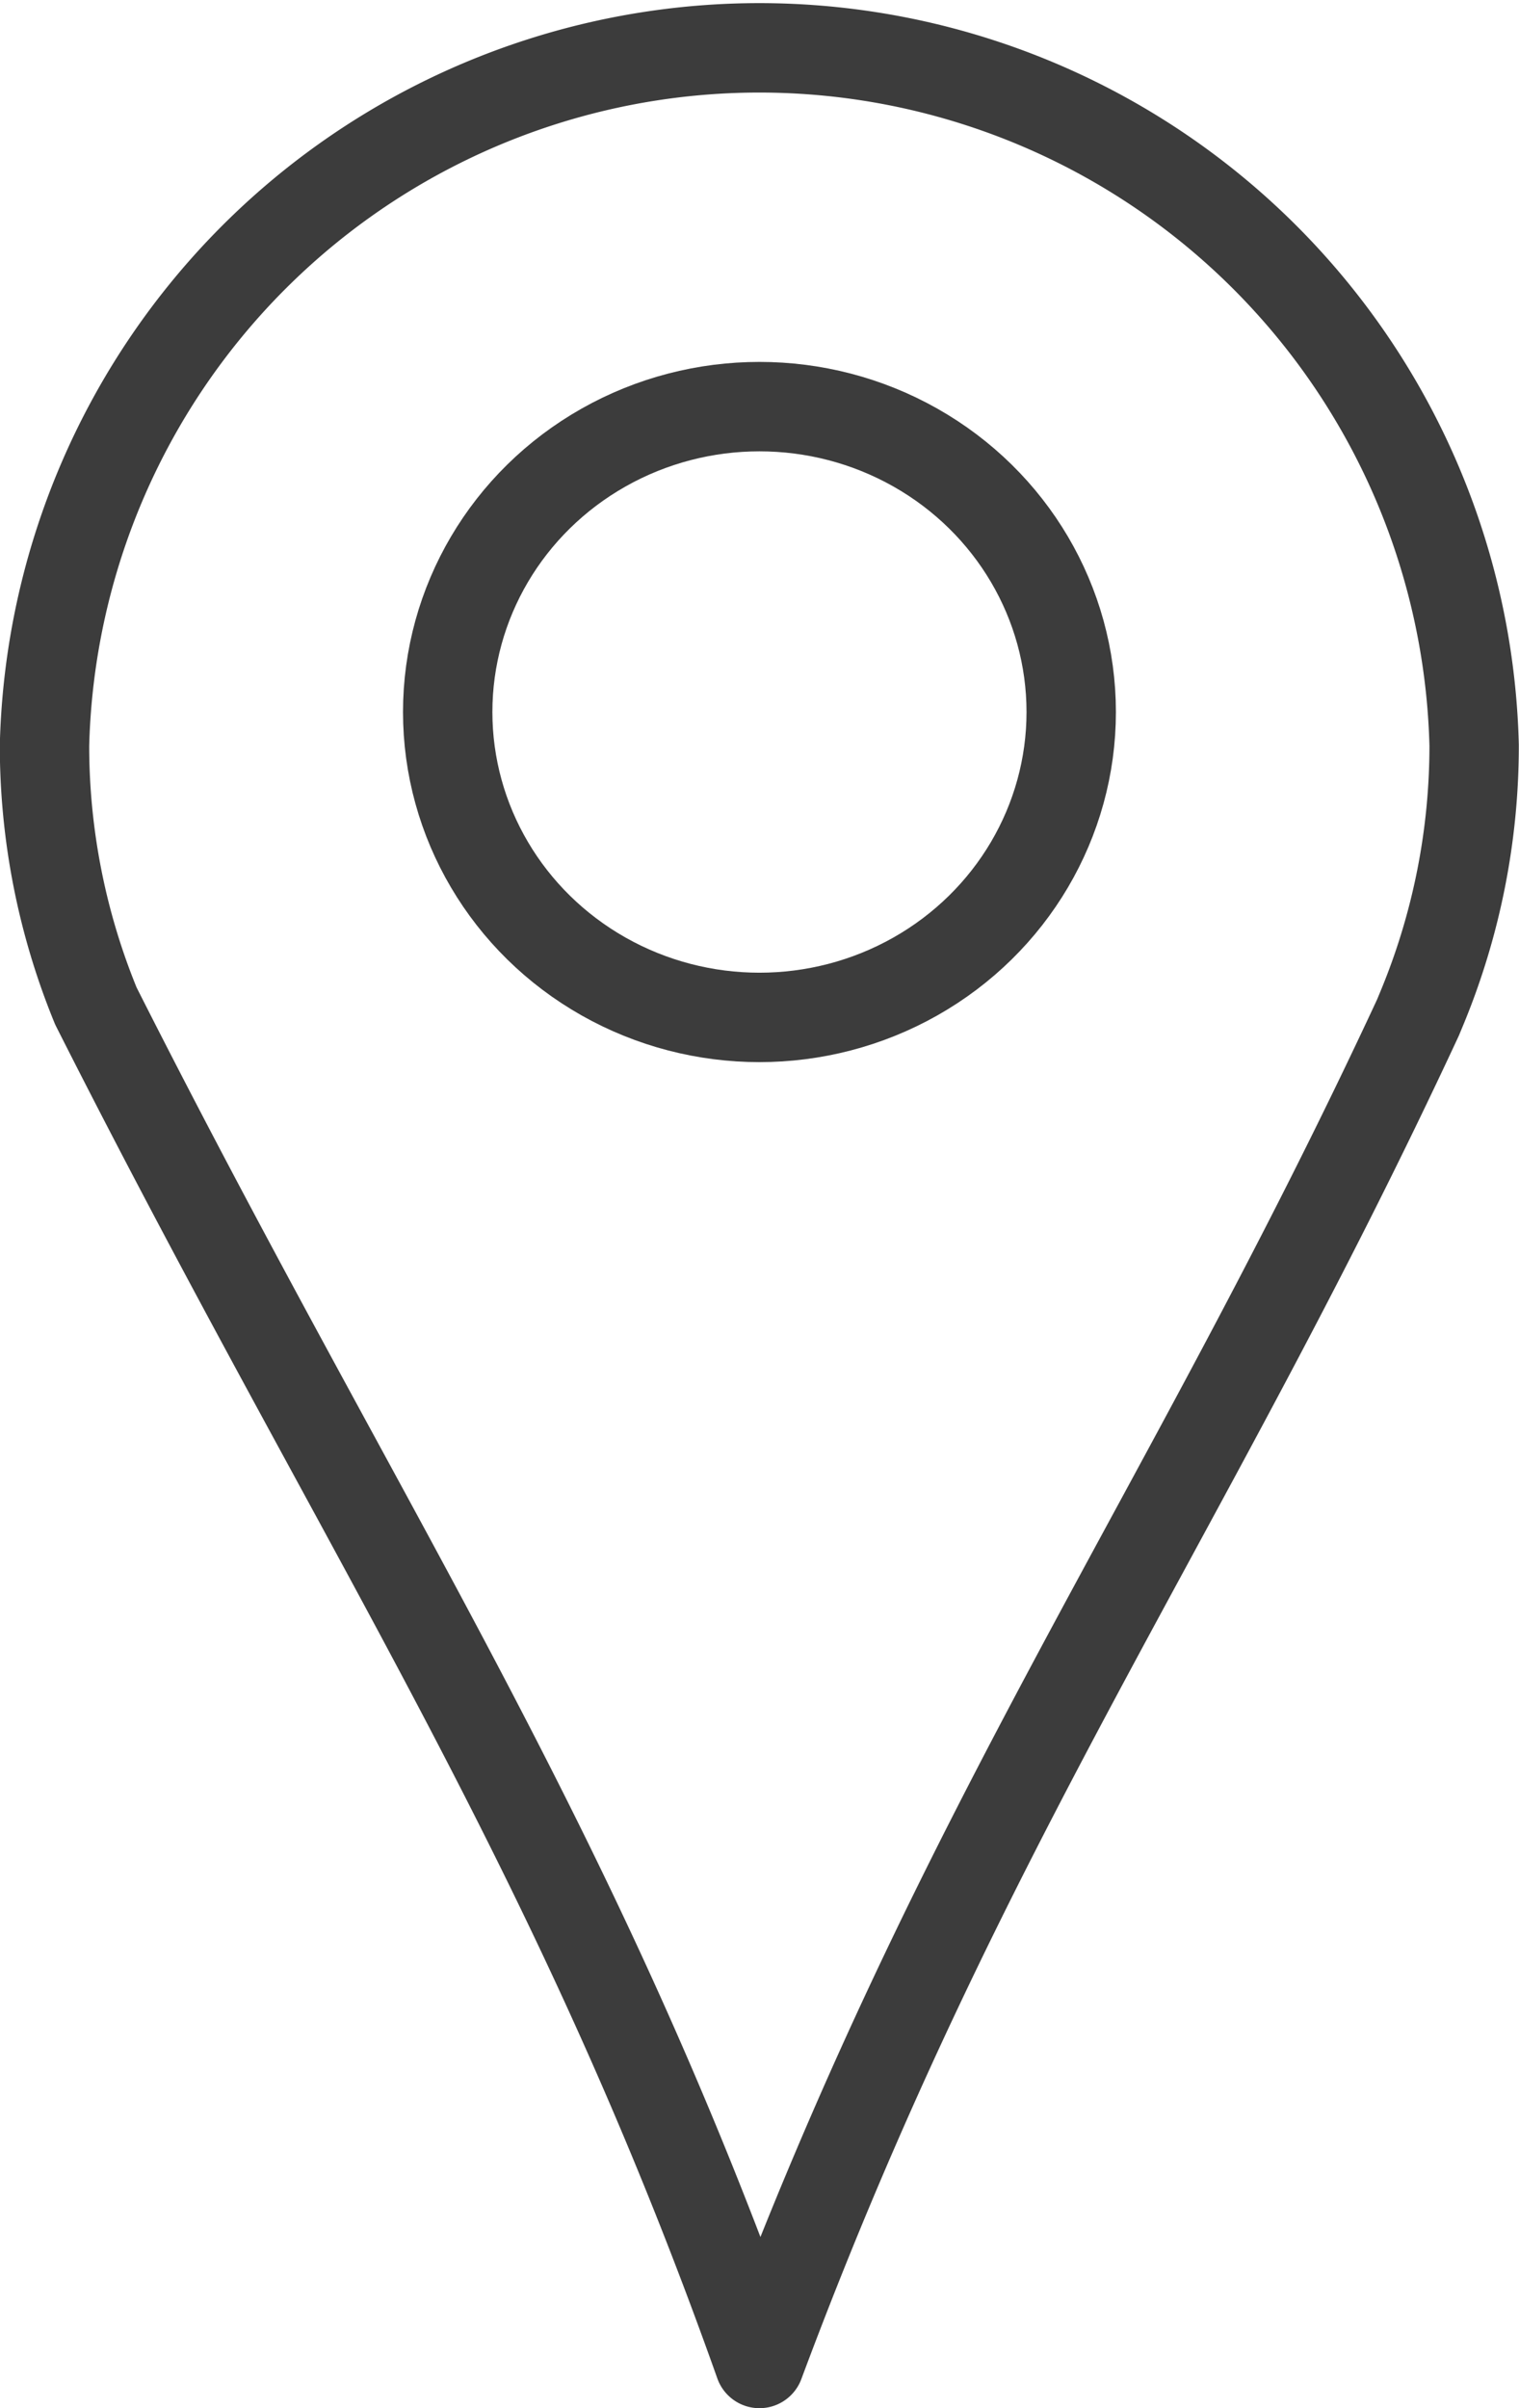 <svg xmlns="http://www.w3.org/2000/svg" width="16.995" height="26.929" viewBox="0 0 16.995 26.929">
  <g id="グループ_193" data-name="グループ 193" transform="translate(0.5 0.5)">
    <path id="パス_115" data-name="パス 115" d="M496.546,361.672c2.269-6.087,4.781-9.489,7.368-15.051l0,0,.053-.128h0a7.658,7.658,0,0,0,.575-2.915,8,8,0,0,0-15.995,0,7.663,7.663,0,0,0,.575,2.915h0C492.106,352.4,494.458,355.789,496.546,361.672Z" transform="translate(-488.549 -335.743)" fill="none" stroke="#3c3c3c" stroke-linecap="round" stroke-linejoin="round" stroke-width="1"/>
    <ellipse id="楕円形_23" data-name="楕円形 23" cx="3.488" cy="3.415" rx="3.488" ry="3.415" transform="translate(4.509 4.047)" fill="none" stroke="#3c3c3c" stroke-linecap="round" stroke-linejoin="round" stroke-width="1"/>
  </g>
</svg>
